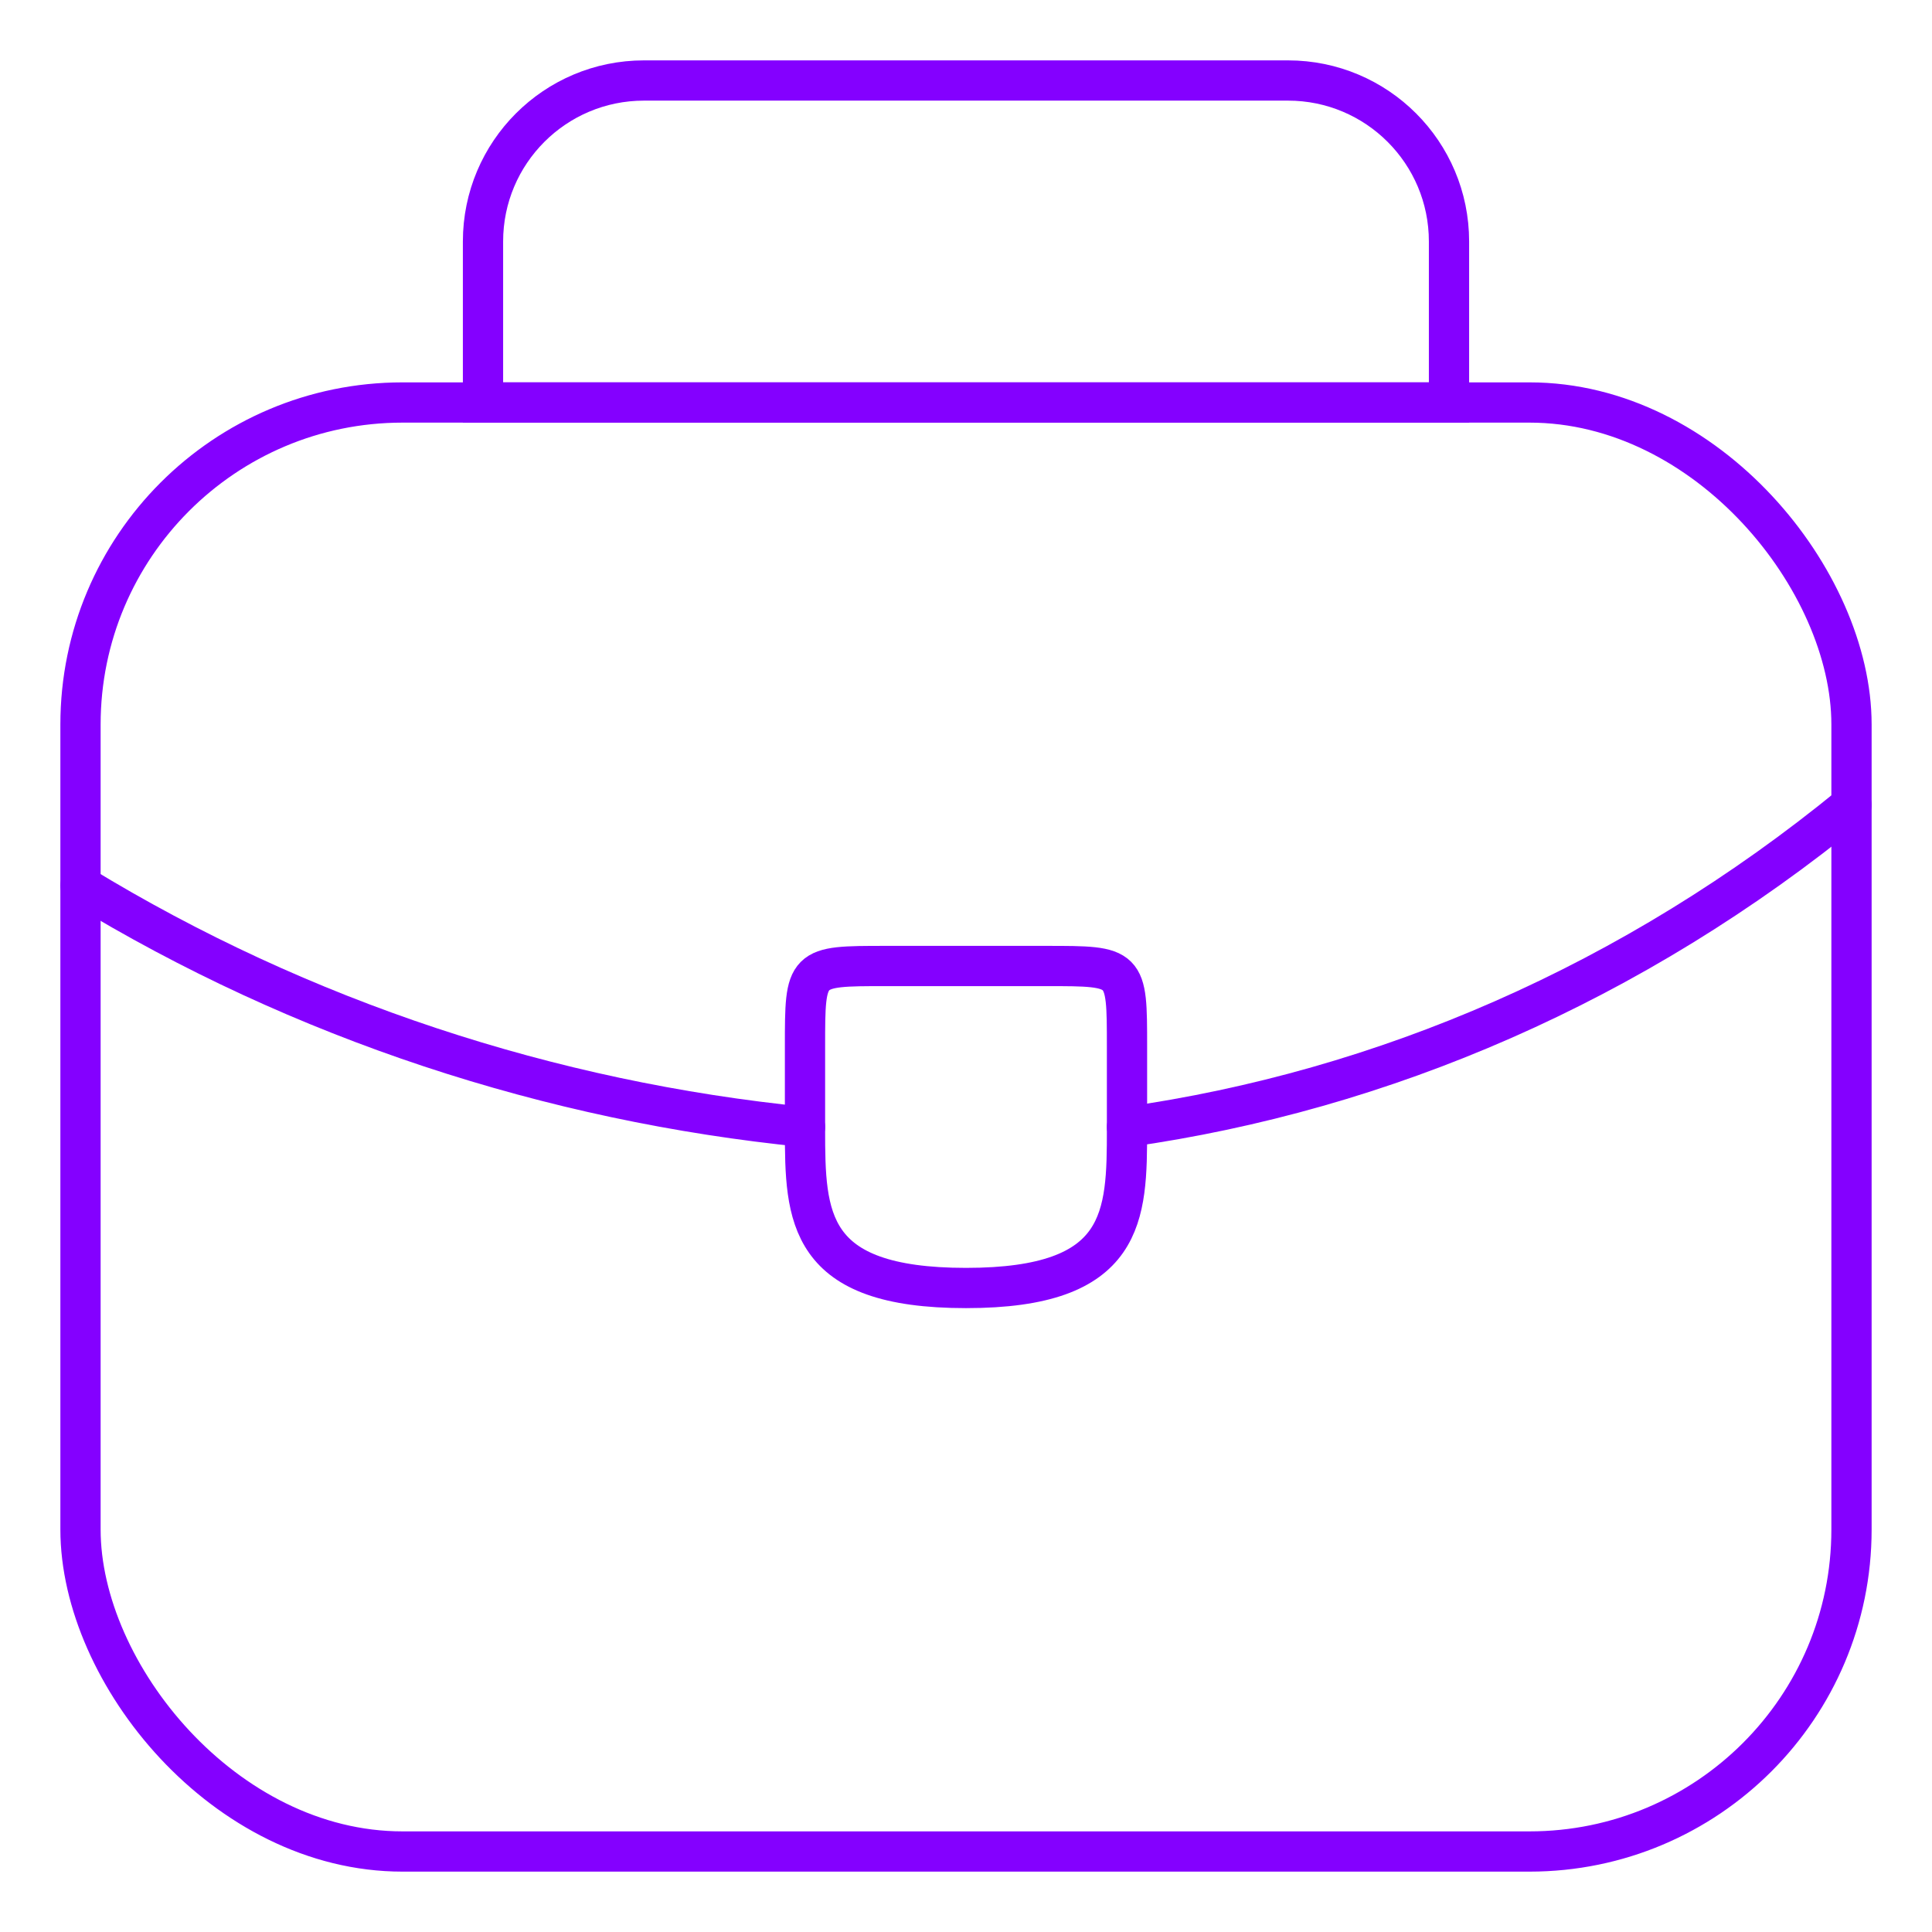<?xml version="1.0" encoding="UTF-8"?> <svg xmlns="http://www.w3.org/2000/svg" width="24" height="24" viewBox="0 0 24 24" fill="none"> <path d="M6 3C6 1.895 6.895 1 8 1H16C17.105 1 18 1.895 18 3V5H6V3Z" stroke="#8400FF" stroke-width="0.5"></path> <rect x="1" y="5" width="22" height="18" rx="4" stroke="#8400FF" stroke-width="0.5"></rect> <path d="M14 13V14C14 14.01 14 14.01 14 14.02C14 15.11 13.99 16 12 16C10.02 16 10 15.12 10 14.03V13C10 12 10 12 11 12H13C14 12 14 12 14 13Z" stroke="#8400FF" stroke-width="0.5" stroke-miterlimit="10" stroke-linecap="round" stroke-linejoin="round"></path> <path d="M23 10C20.282 12.225 17.177 13.55 14 14" stroke="#8400FF" stroke-width="0.5" stroke-miterlimit="10" stroke-linecap="round" stroke-linejoin="round"></path> <path d="M1 11C3.744 12.674 6.841 13.685 10 14" stroke="#8400FF" stroke-width="0.5" stroke-miterlimit="10" stroke-linecap="round" stroke-linejoin="round"></path> </svg> 